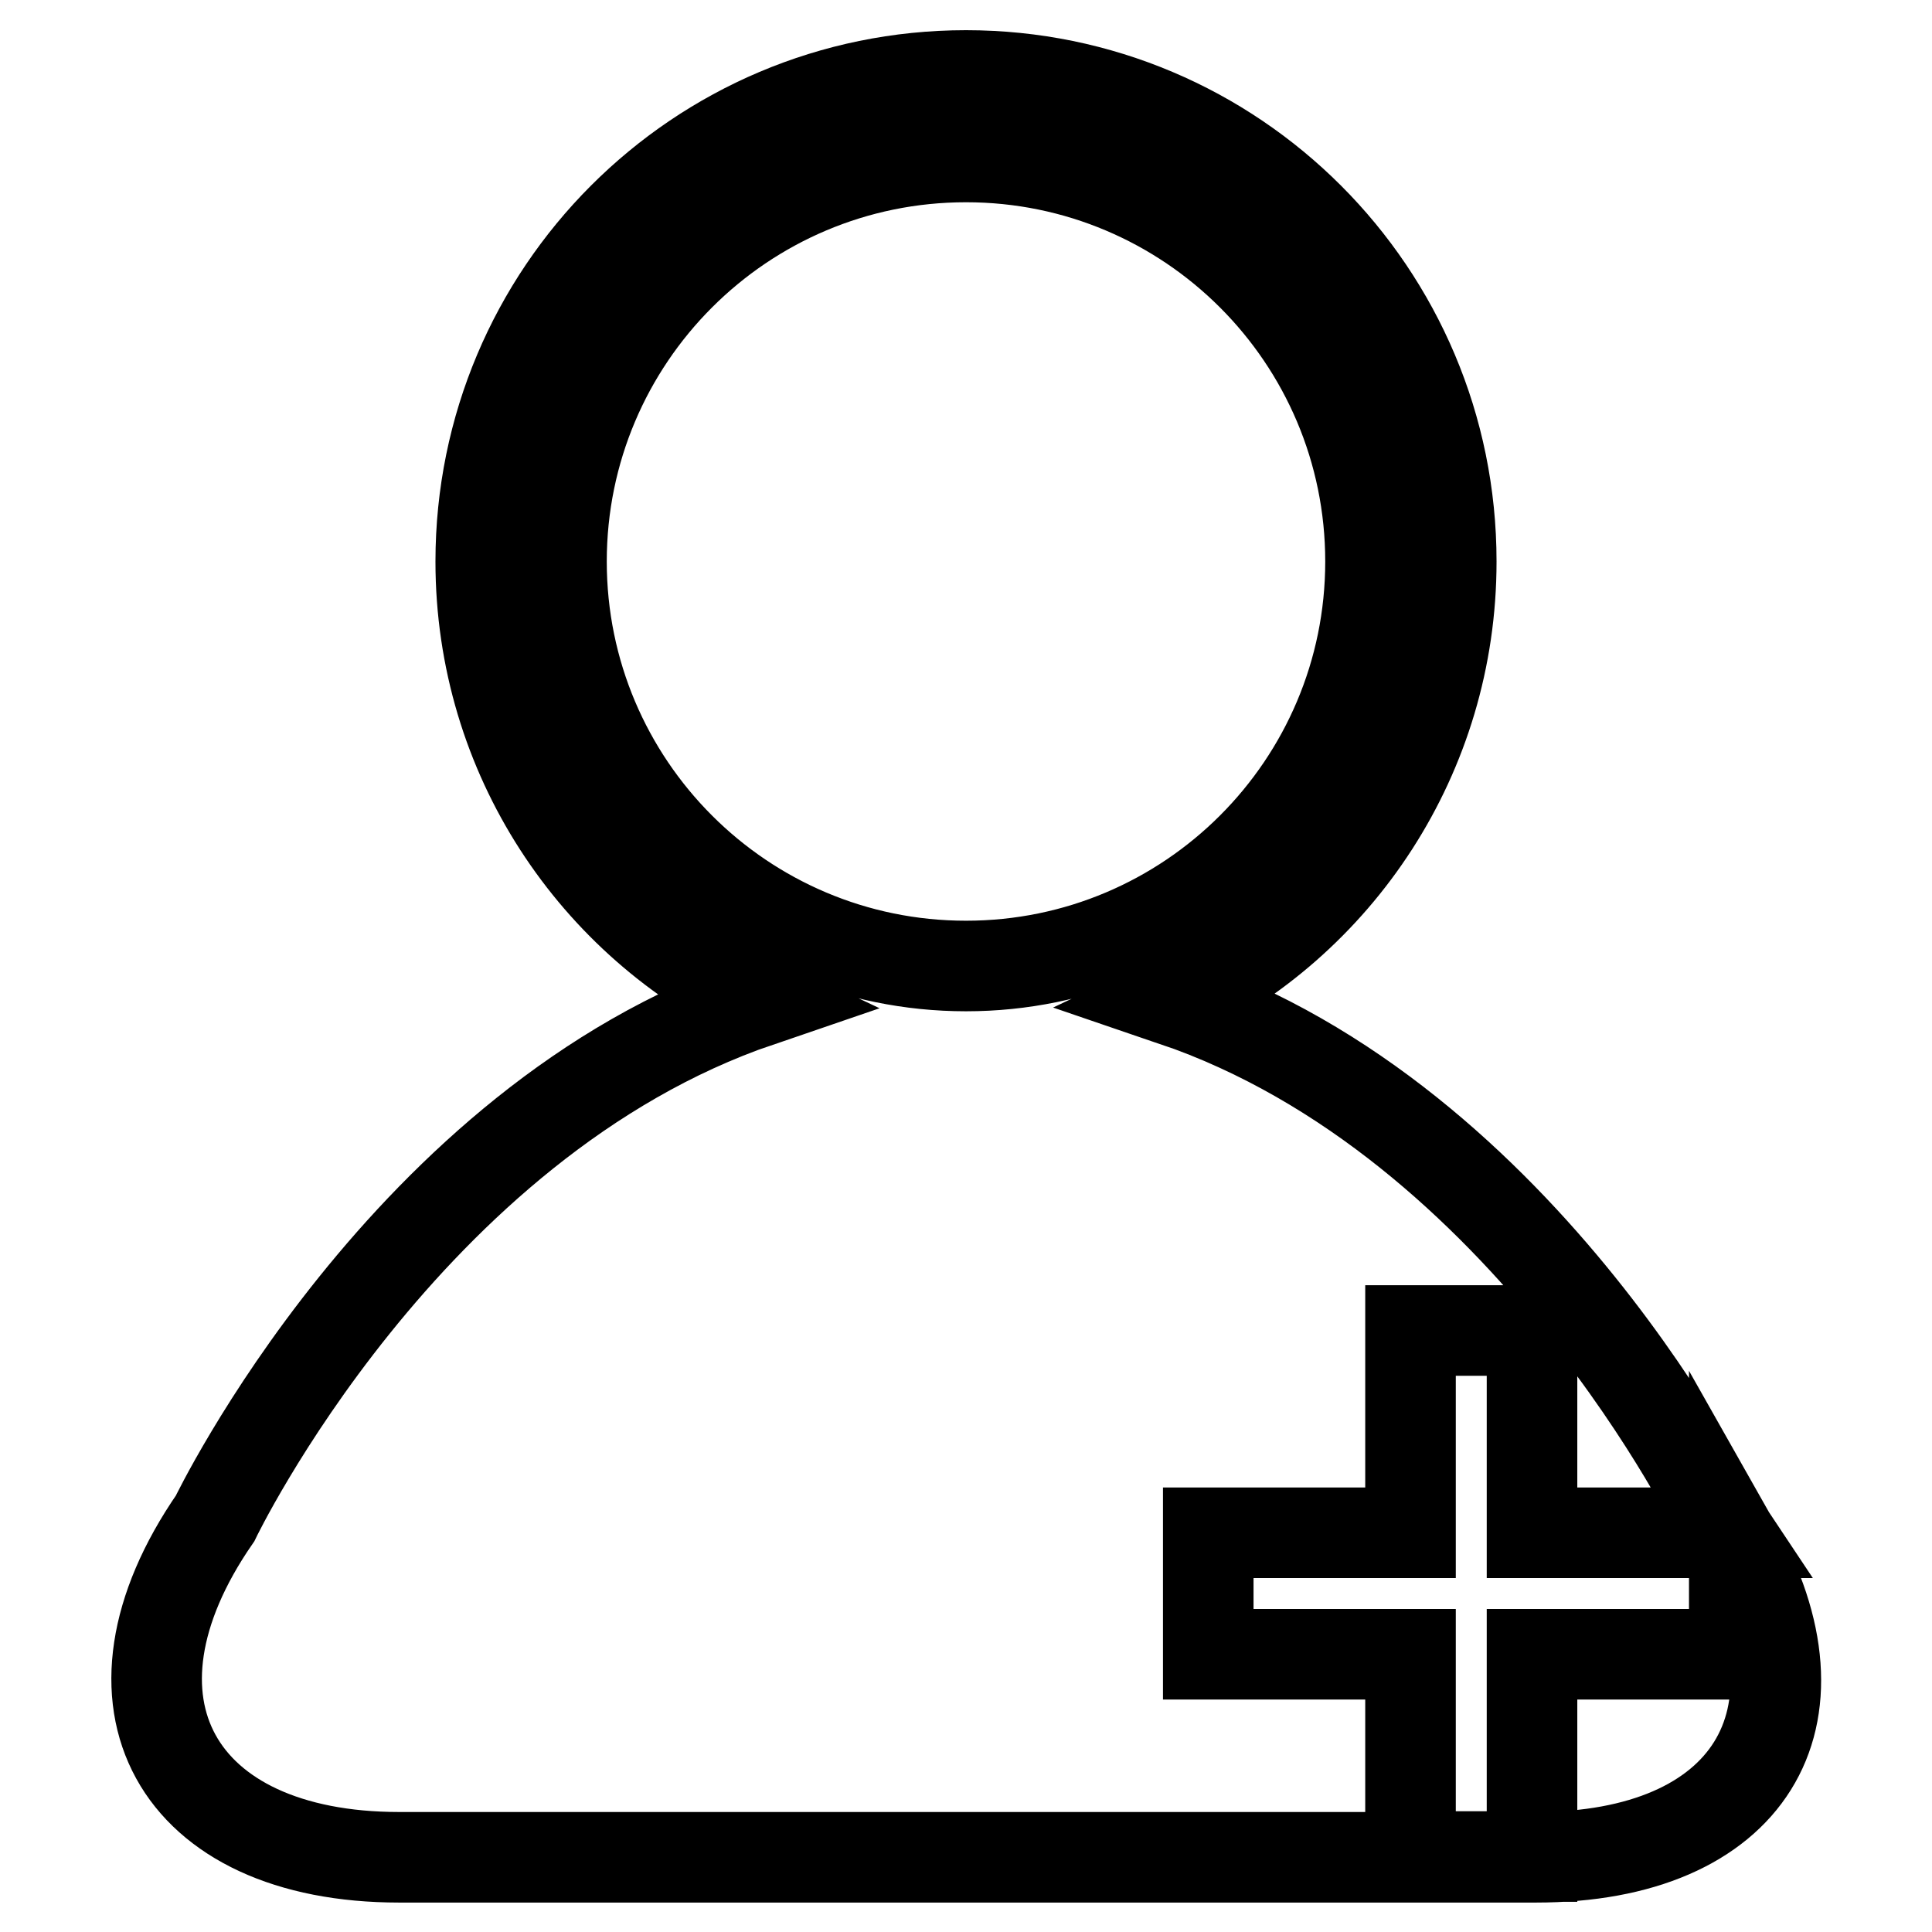 <?xml version="1.0" encoding="utf-8"?>
<!-- Svg Vector Icons : http://www.onlinewebfonts.com/icon -->
<!DOCTYPE svg PUBLIC "-//W3C//DTD SVG 1.1//EN" "http://www.w3.org/Graphics/SVG/1.1/DTD/svg11.dtd">
<svg version="1.1" xmlns="http://www.w3.org/2000/svg" xmlns:xlink="http://www.w3.org/1999/xlink" x="0px" y="0px" viewBox="0 0 256 256" enable-background="new 0 0 256 256" xml:space="preserve">
<g><g><path stroke-width="12" fill-opacity="0" stroke="#000000"  d="M203,219.2h26.8v-14.8c13.2,23.3,2,41.7-26.3,41.7H52.9c-29.6,0-41.2-20.6-24.4-44.9c0,0,25.2-52.5,72.1-68.5c-21.8-10.3-36.9-32.5-36.9-58.3C63.7,38.8,92.5,10,128,10c35.5,0,64.3,28.8,64.3,64.4c0,25.7-15,47.9-36.8,58.2l0,0c47,16,72.3,68.6,72.3,68.6c0.4,0.7,0.8,1.3,1.2,1.9l0,0h-26v-26.8h-16.1v26.8h-26.8v16.1h26.8v26.8H203V219.2z M128,128c29.6,0,53.6-24,53.6-53.6s-24-53.6-53.6-53.6s-53.6,24-53.6,53.6S98.4,128,128,128z"/></g></g>
</svg>